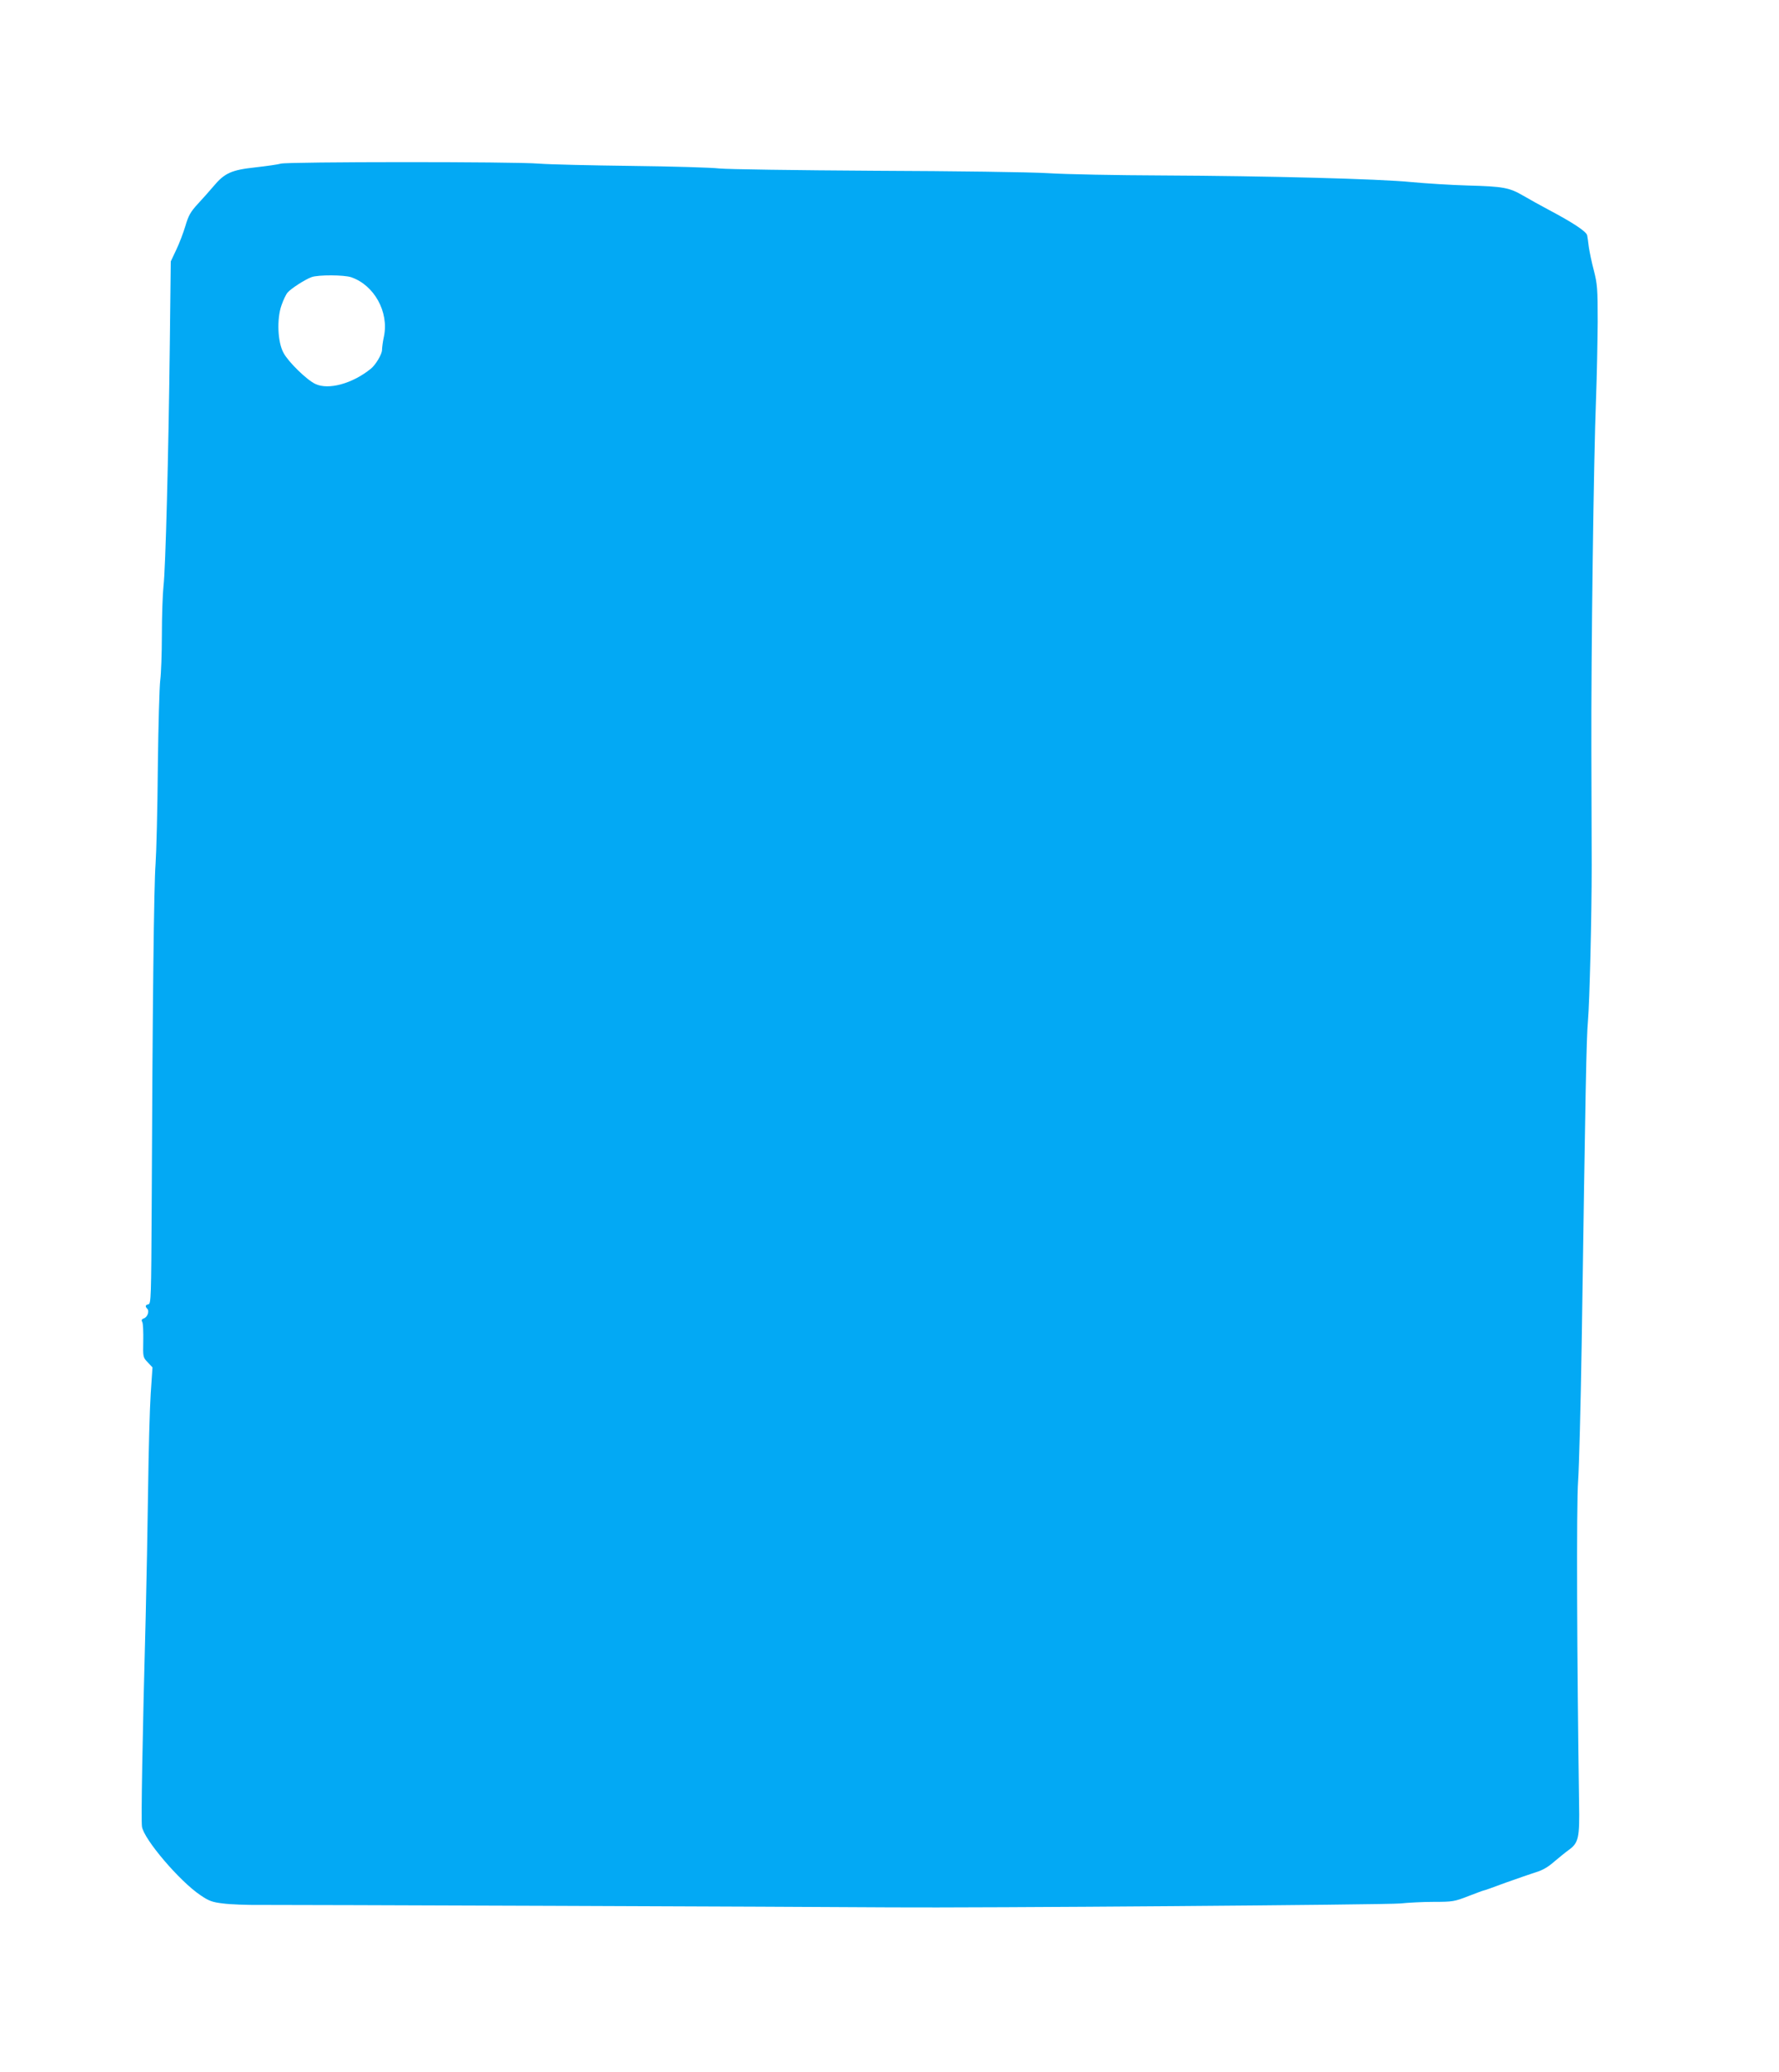 <?xml version="1.0" standalone="no"?>
<!DOCTYPE svg PUBLIC "-//W3C//DTD SVG 20010904//EN"
 "http://www.w3.org/TR/2001/REC-SVG-20010904/DTD/svg10.dtd">
<svg version="1.0" xmlns="http://www.w3.org/2000/svg"
 width="1099pt" height="1280pt" viewBox="0 0 1099 1280"
 preserveAspectRatio="xMidYMid meet">
<g transform="translate(0,1280) scale(0.1,-0.1)"
fill="#03a9f4" stroke="none">
<path d="M1735 11789 c-16 -5 -87 -15 -157 -23 -148 -16 -191 -35 -260 -118
-24 -28 -67 -77 -97 -109 -44 -48 -57 -71 -76 -136 -13 -43 -38 -109 -57 -148
l-33 -70 -6 -515 c-8 -678 -26 -1384 -39 -1491 -5 -47 -10 -182 -10 -300 0
-118 -5 -244 -10 -281 -5 -37 -12 -279 -15 -538 -2 -259 -9 -528 -14 -598 -10
-122 -19 -886 -24 -2127 -3 -548 -4 -590 -20 -593 -19 -4 -22 -13 -7 -28 14
-14 1 -52 -21 -59 -14 -5 -17 -11 -10 -23 5 -9 7 -62 6 -117 -2 -98 -2 -101
27 -131 l30 -32 -11 -163 c-6 -90 -13 -353 -16 -584 -3 -231 -10 -589 -15
-795 -20 -748 -29 -1256 -23 -1295 11 -77 231 -336 360 -423 54 -37 74 -44
141 -52 44 -6 149 -10 233 -9 126 1 3366 -11 3894 -15 534 -4 3074 16 3145 24
47 5 140 10 208 10 116 0 127 2 212 35 49 19 92 35 95 35 4 0 66 22 138 49 73
26 157 55 188 65 38 11 74 32 111 65 31 26 70 58 87 70 63 45 70 74 66 292
-13 863 -17 1850 -6 1989 6 85 16 463 22 840 24 1610 29 1891 39 2005 10 117
23 636 23 960 0 88 -1 405 -2 705 -2 598 14 1807 29 2185 5 132 9 341 10 465
0 207 -2 234 -24 320 -14 52 -27 118 -31 145 -3 28 -8 60 -10 71 -5 24 -89 79
-240 159 -49 26 -119 65 -155 86 -86 50 -122 57 -345 63 -104 3 -260 13 -345
21 -198 20 -894 38 -1540 41 -278 1 -595 7 -705 14 -115 7 -571 13 -1070 15
-501 3 -908 9 -960 14 -49 6 -295 13 -545 16 -250 3 -507 9 -570 14 -149 13
-1555 12 -1595 0z m435 -702 c142 -49 233 -214 202 -365 -7 -32 -12 -70 -12
-84 0 -26 -39 -92 -69 -116 -113 -92 -262 -133 -343 -94 -52 24 -166 135 -196
191 -37 66 -43 210 -13 295 11 32 28 68 38 79 23 26 109 81 148 95 42 15 202
14 245 -1z"/>
</g>
</svg>
